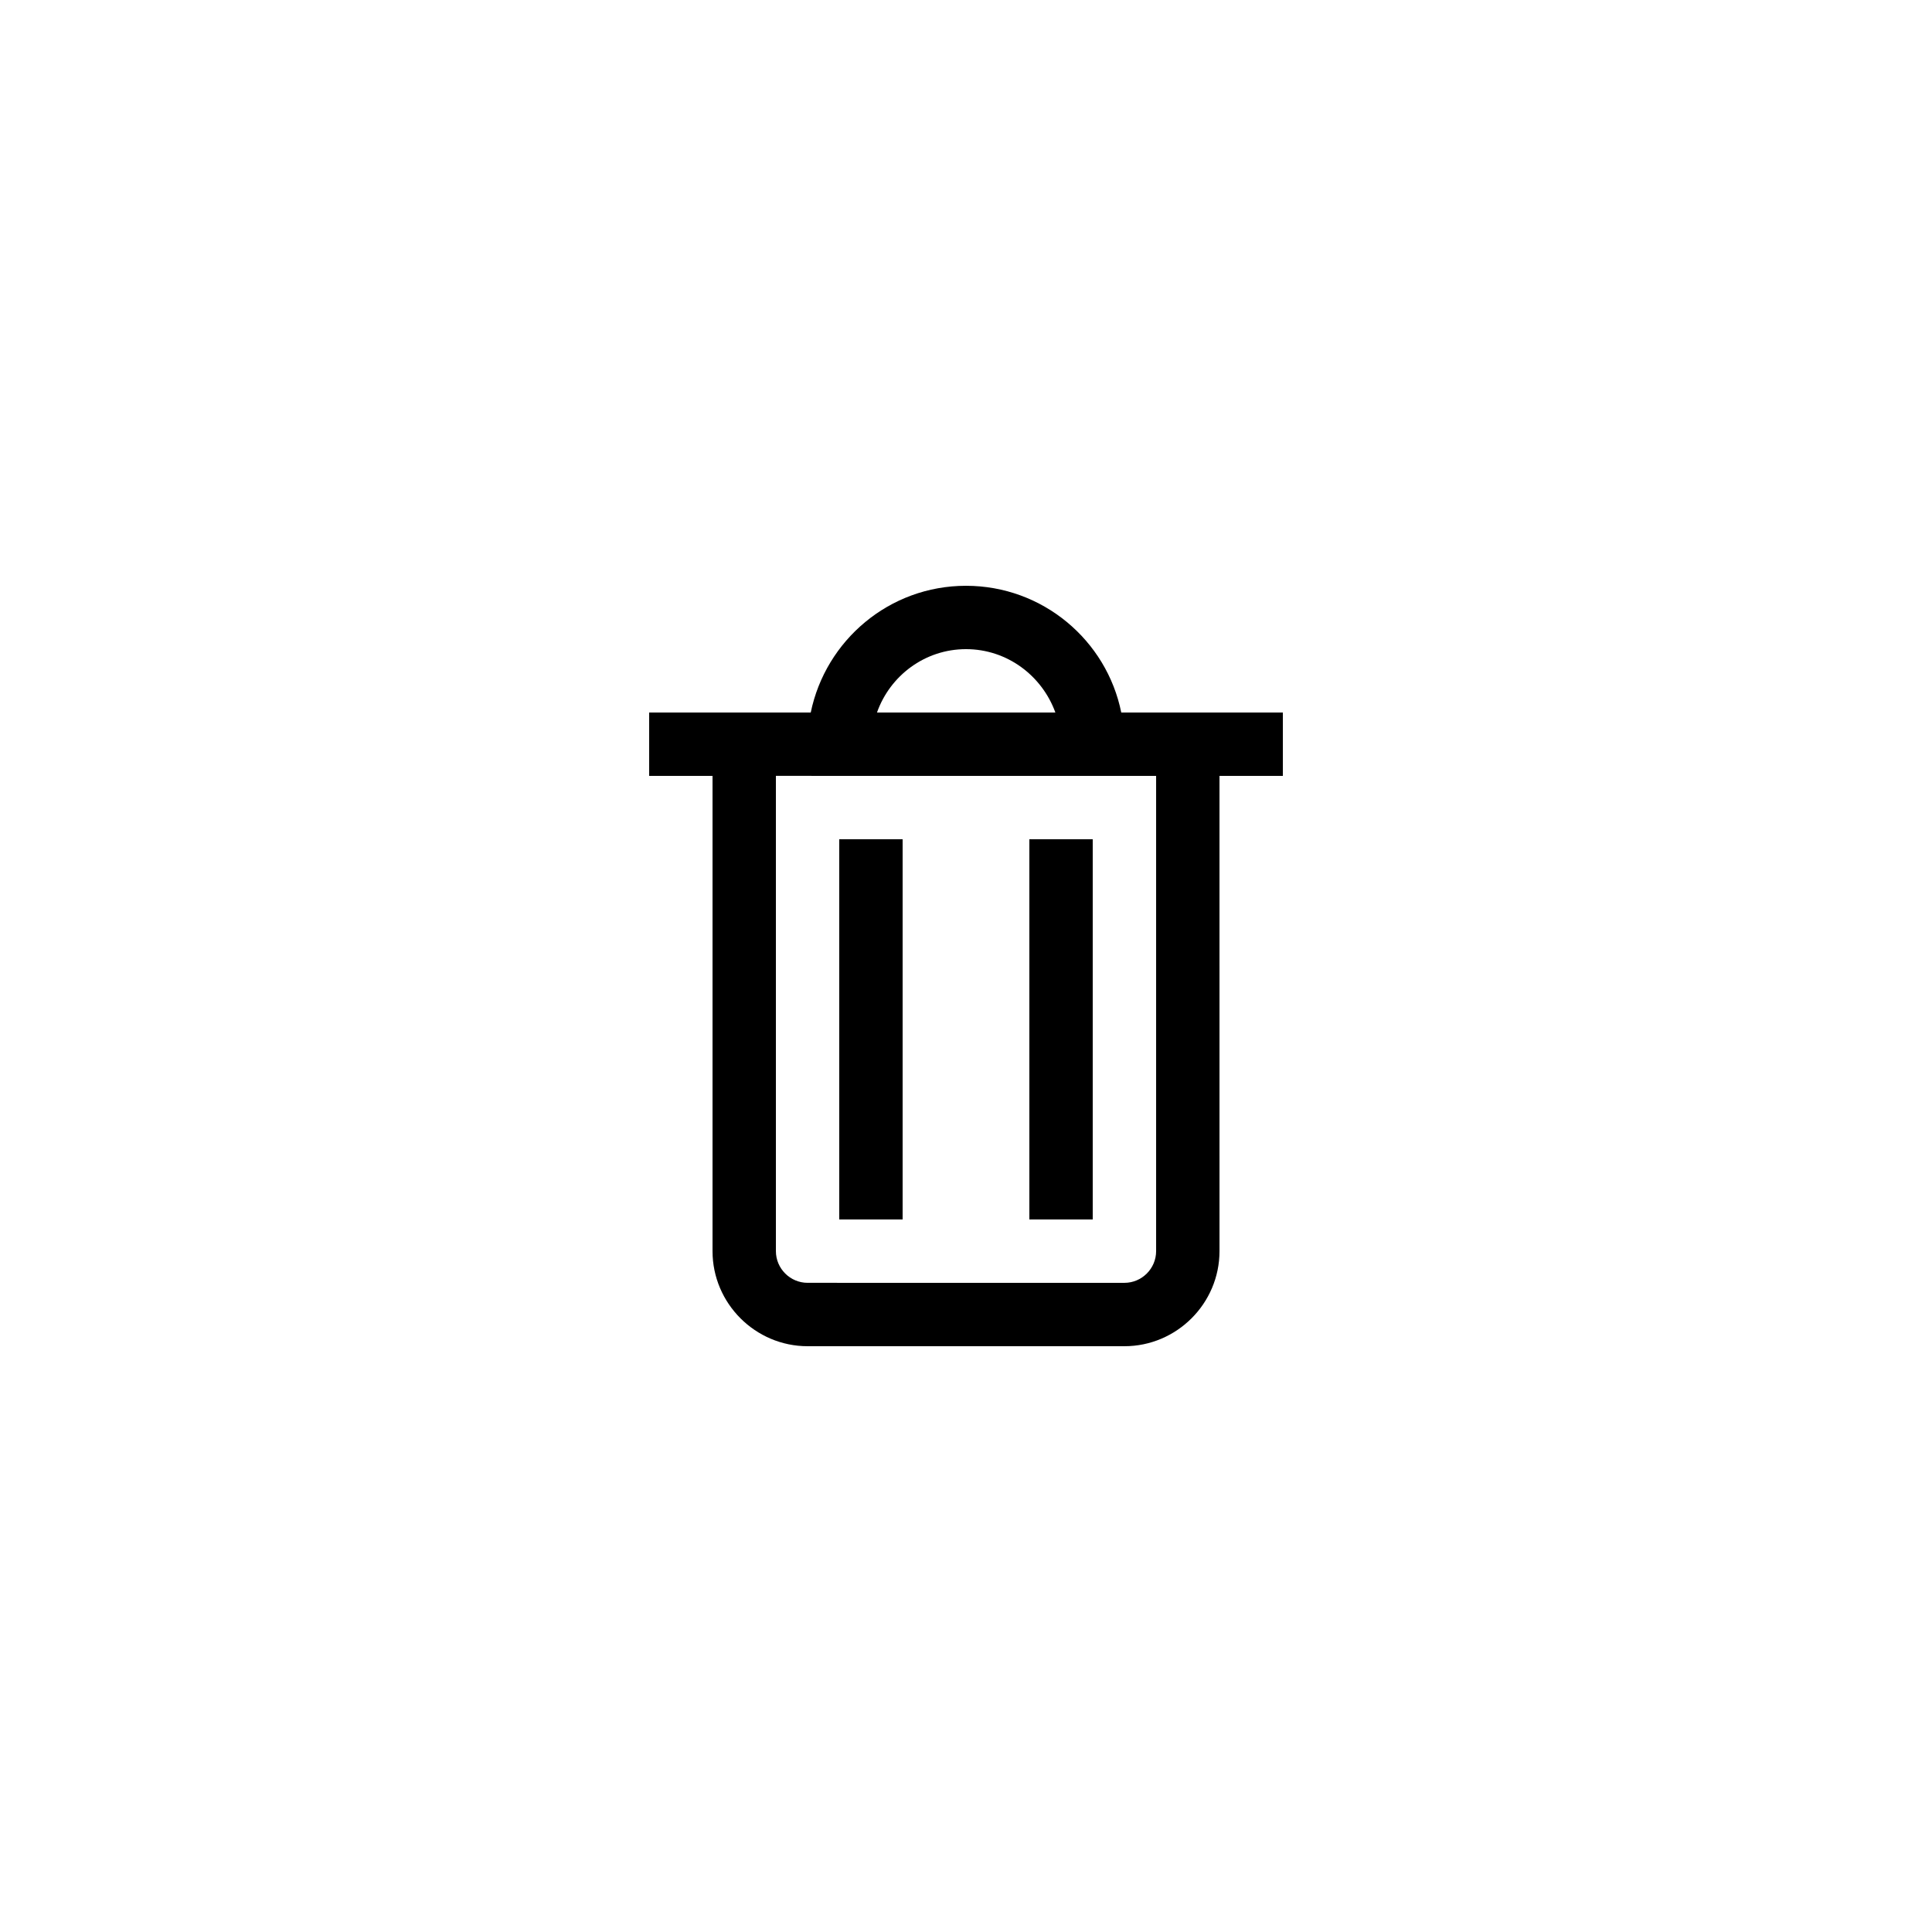 <?xml version="1.0" encoding="UTF-8"?>
<!-- Uploaded to: SVG Repo, www.svgrepo.com, Generator: SVG Repo Mixer Tools -->
<svg fill="#000000" width="800px" height="800px" version="1.1" viewBox="144 144 512 512" xmlns="http://www.w3.org/2000/svg">
 <g>
  <path d="m358.02 500.76h83.969c13.855 0 25.191-11.336 25.191-25.191l-0.004-125.95h16.793v-16.793h-42.824c-3.863-19.145-20.824-33.586-41.145-33.586-20.32 0-37.199 14.441-41.145 33.586h-42.82v16.793h16.793v125.95c0 13.855 11.336 25.191 25.191 25.191zm41.984-184.73c10.914 0 20.152 7.055 23.68 16.793h-47.273c3.441-9.742 12.676-16.793 23.594-16.793zm50.379 33.586v125.95c0 4.617-3.777 8.398-8.398 8.398l-83.965-0.004c-4.617 0-8.398-3.777-8.398-8.398v-125.95z"/>
  <path d="m366.41 366.41h16.793v100.76h-16.793z"/>
  <path d="m416.79 366.41h16.793v100.76h-16.793z"/>
 </g>
</svg>